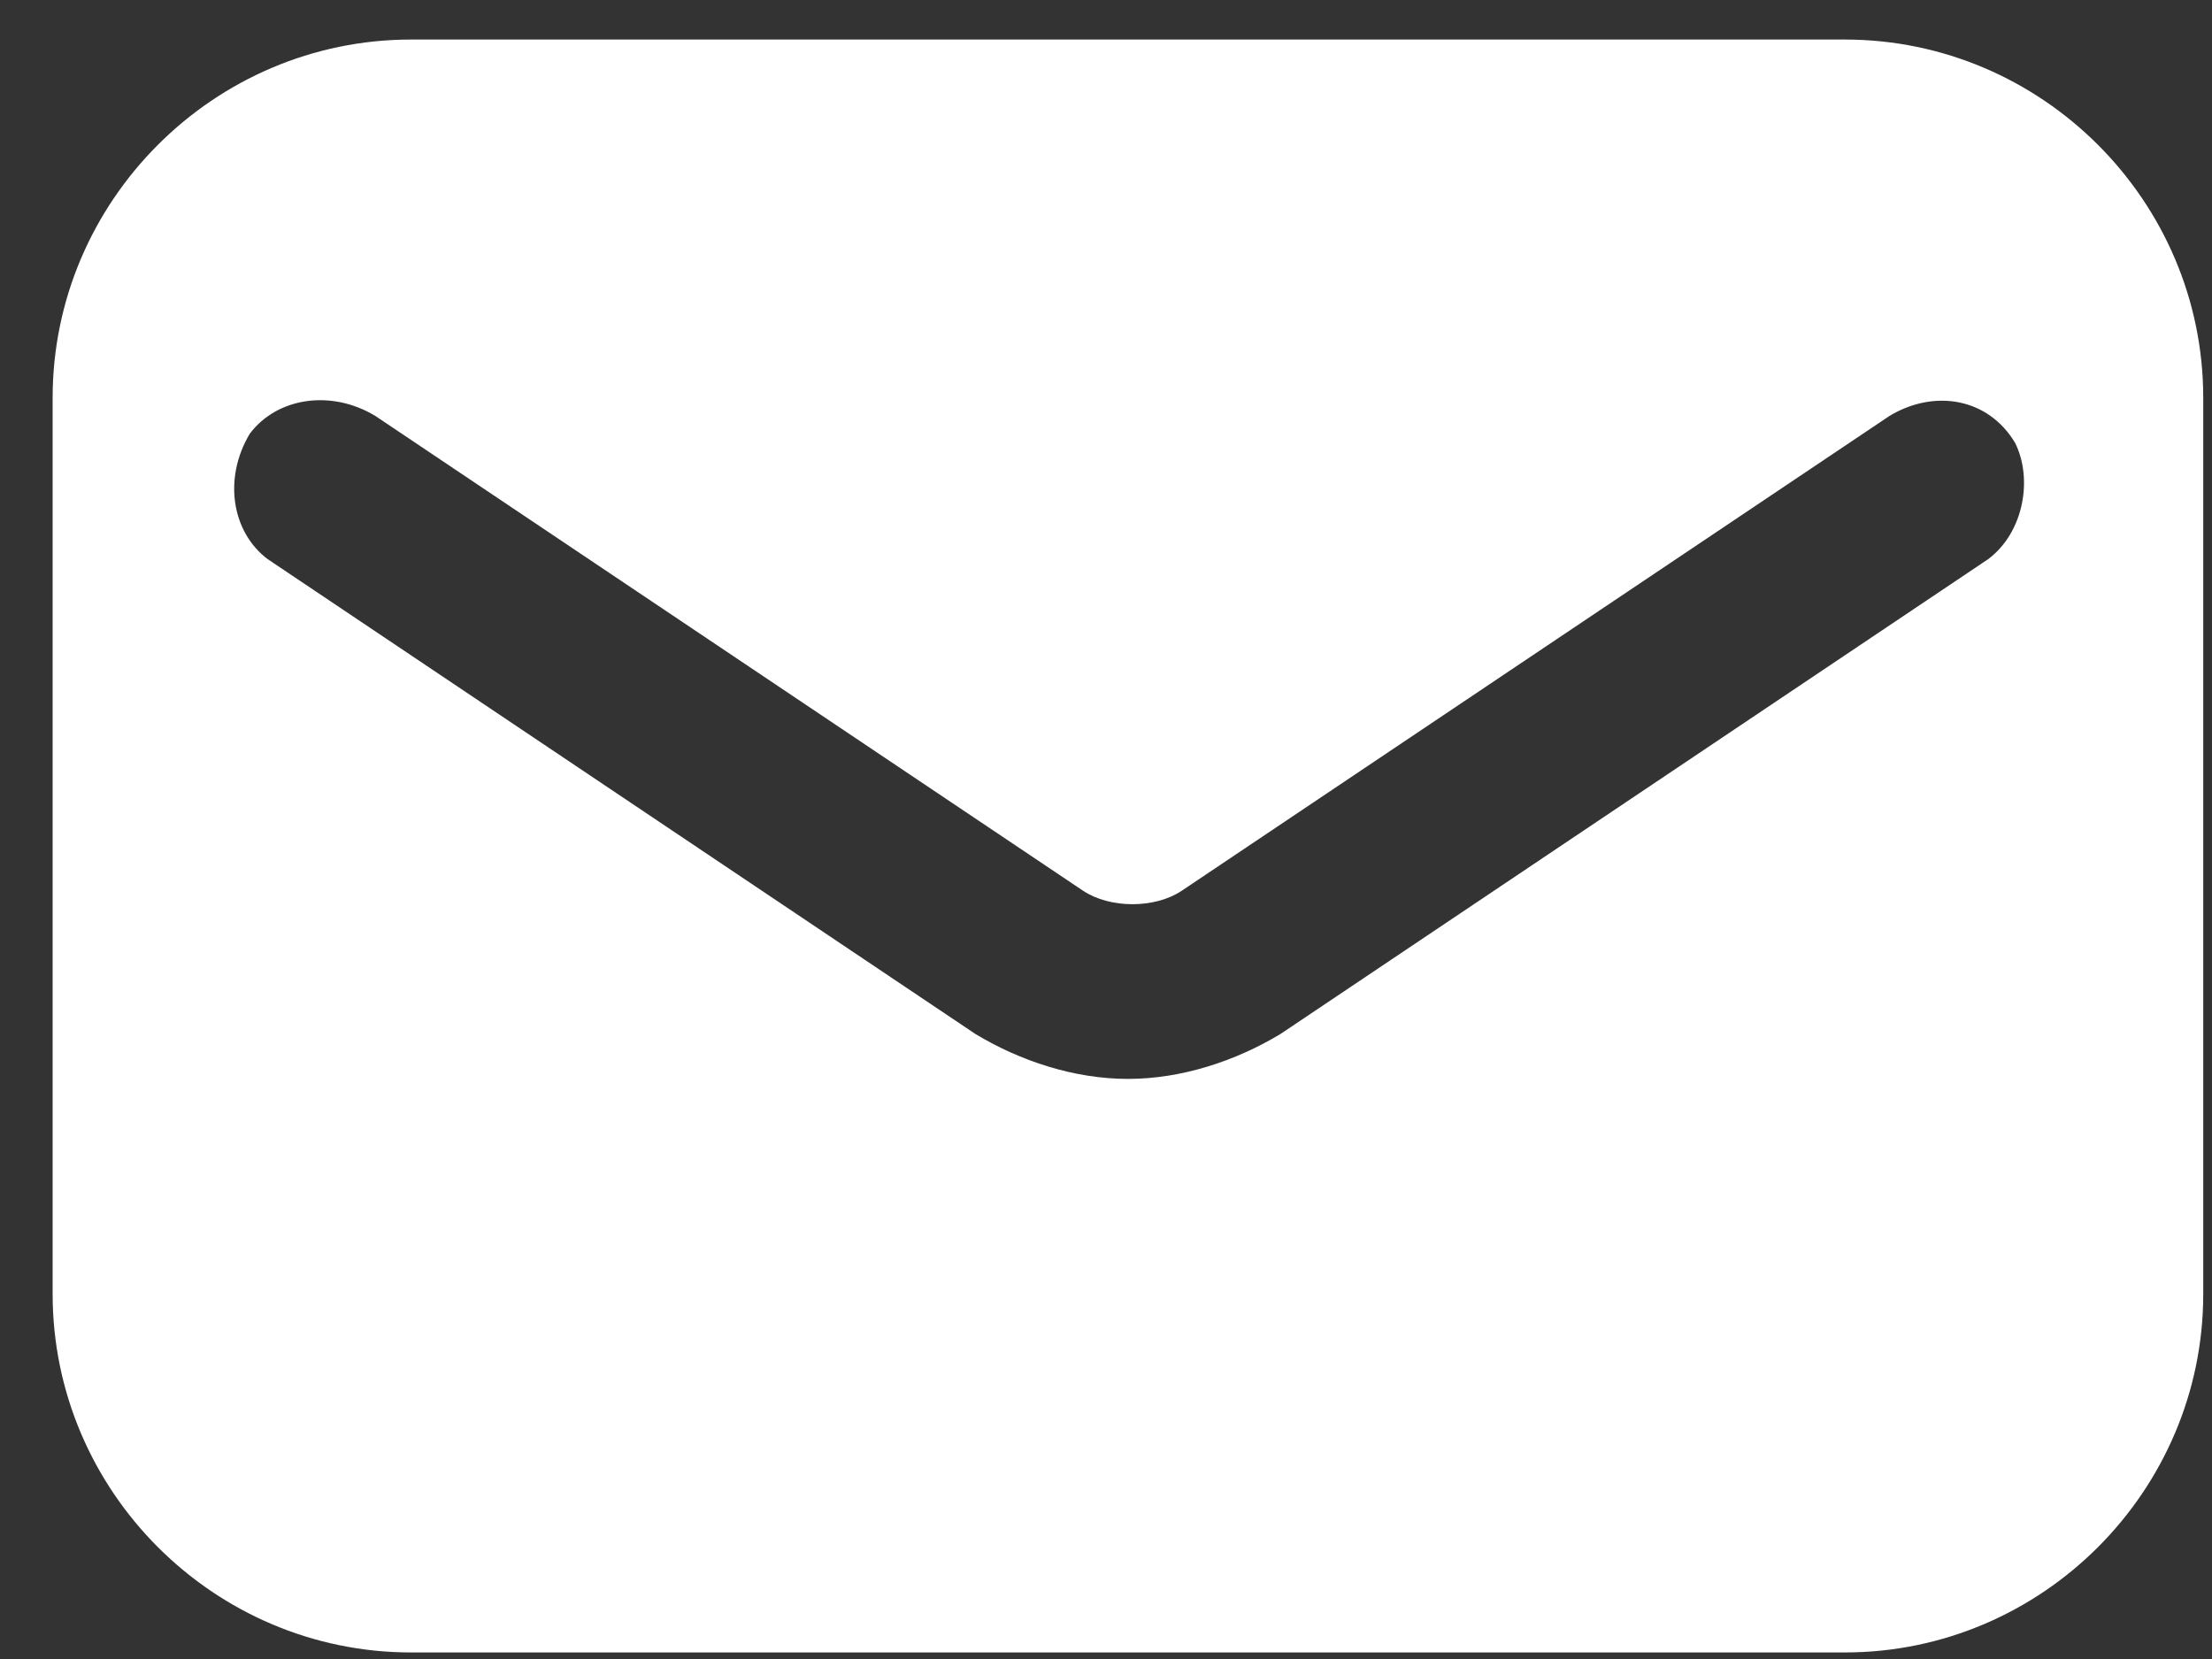 <svg width="24" height="18" viewBox="0 0 24 18" fill="none" xmlns="http://www.w3.org/2000/svg">
<rect x="0" y="0" width="24" height="18" fill="#333333" stroke="none"/>
<path d="M20.016 0.429H4.46C2.321 0.429 0.571 2.179 0.571 4.317V14.04C0.571 16.179 2.321 17.929 4.46 17.929H20.016C22.155 17.929 23.905 16.179 23.905 14.04V4.317C23.905 2.179 22.155 0.429 20.016 0.429ZM21.571 6.067L13.891 11.22C13.405 11.512 12.821 11.706 12.238 11.706C11.655 11.706 11.071 11.512 10.585 11.22L2.905 6.067C2.516 5.776 2.419 5.192 2.71 4.706C3.002 4.317 3.585 4.22 4.071 4.512L11.752 9.665C12.044 9.859 12.53 9.859 12.821 9.665L20.502 4.512C20.988 4.22 21.571 4.317 21.863 4.804C22.058 5.192 21.96 5.776 21.571 6.067Z" fill="white"/>
</svg>
